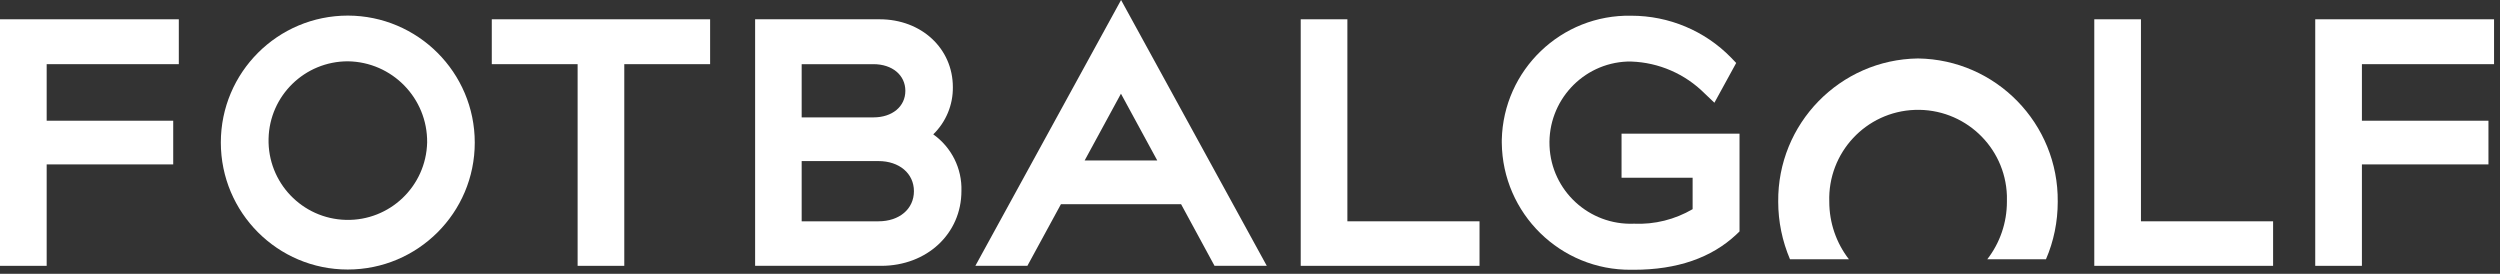 <svg width="210" height="23" viewBox="0 0 210 23" fill="none" xmlns="http://www.w3.org/2000/svg">
<rect x="0" y="0" width="210" height="23" fill="#333333" stroke="none"/>
<path d="M161.11 4.91C154.55 5 149.3 10.39 149.37 16.95C149.37 18.61 149.71 20.25 150.36 21.78H155.31C154.24 20.4 153.66 18.7 153.66 16.95C153.52 12.83 156.74 9.37 160.86 9.23C164.98 9.09 168.44 12.31 168.58 16.43C168.58 16.6 168.58 16.78 168.58 16.95C168.58 18.7 168 20.4 166.93 21.78H171.86C172.52 20.26 172.85 18.61 172.85 16.95C172.92 10.39 167.67 5 161.11 4.91Z" fill="white"/>
<path d="M0 22.33H3.92V13.81H14.55V10.14H3.92V5.39H15.02V1.62H0V22.33Z" fill="white"/>
<path d="M29.22 1.31C23.33 1.31 18.55 6.08 18.55 11.97C18.55 17.86 23.32 22.64 29.21 22.64C35.1 22.64 39.88 17.87 39.88 11.98C39.88 6.09 35.1 1.32 29.22 1.31ZM35.88 11.97C35.79 15.65 32.74 18.56 29.06 18.47C25.38 18.38 22.47 15.33 22.56 11.65C22.64 8.03 25.6 5.15 29.22 5.15C32.94 5.2 35.92 8.25 35.88 11.97Z" fill="white"/>
<path d="M41.31 5.39H48.52V22.33H52.44V5.39H59.65V1.62H41.31V5.39Z" fill="white"/>
<path d="M78.39 11.29C79.46 10.25 80.06 8.81 80.04 7.32C80.04 4.07 77.4 1.62 73.89 1.62H63.43V22.33H74.02C77.86 22.33 80.76 19.63 80.76 16.04C80.82 14.16 79.93 12.38 78.4 11.29M67.34 13.53H73.79C75.54 13.53 76.77 14.57 76.77 16.06C76.77 17.55 75.55 18.59 73.79 18.59H67.34V13.53ZM67.34 9.86V5.39H73.37C74.95 5.39 76.05 6.31 76.05 7.63C76.05 8.95 74.95 9.86 73.37 9.86H67.34Z" fill="white"/>
<path d="M81.92 22.33H86.3L89.12 17.15H99.21L102.02 22.33H106.41L94.17 0L81.93 22.33H81.92ZM91.11 13.48L94.16 7.87L97.21 13.48H91.11Z" fill="white"/>
<path d="M113.18 1.62H109.26V22.33H124.28V18.59H113.18V1.62Z" fill="white"/>
<path d="M136.21 11.22V14.93H142.18V17.57C140.69 18.44 138.98 18.87 137.25 18.79C133.49 18.94 130.31 16.02 130.16 12.26C130.01 8.5 132.93 5.32 136.69 5.17C136.8 5.17 136.91 5.17 137.03 5.17C139.35 5.25 141.55 6.21 143.19 7.85L144.01 8.63L145.84 5.29L145.4 4.83C143.2 2.58 140.18 1.32 137.03 1.32C131.15 1.2 126.28 5.87 126.15 11.75C126.15 11.83 126.15 11.91 126.15 11.99C126.21 17.94 131.08 22.72 137.03 22.66C137.1 22.66 137.18 22.66 137.25 22.66C140.87 22.66 143.76 21.66 145.85 19.7L146.12 19.44V11.23H136.21V11.22Z" fill="white"/>
<path d="M179.84 1.62H175.92V22.33H190.94V18.59H179.84V1.62Z" fill="white"/>
<path d="M209.5 5.39V1.62H194.48V22.33H198.4V13.81H209.03V10.14H198.4V5.39H209.5Z" fill="white"/>
</svg>
